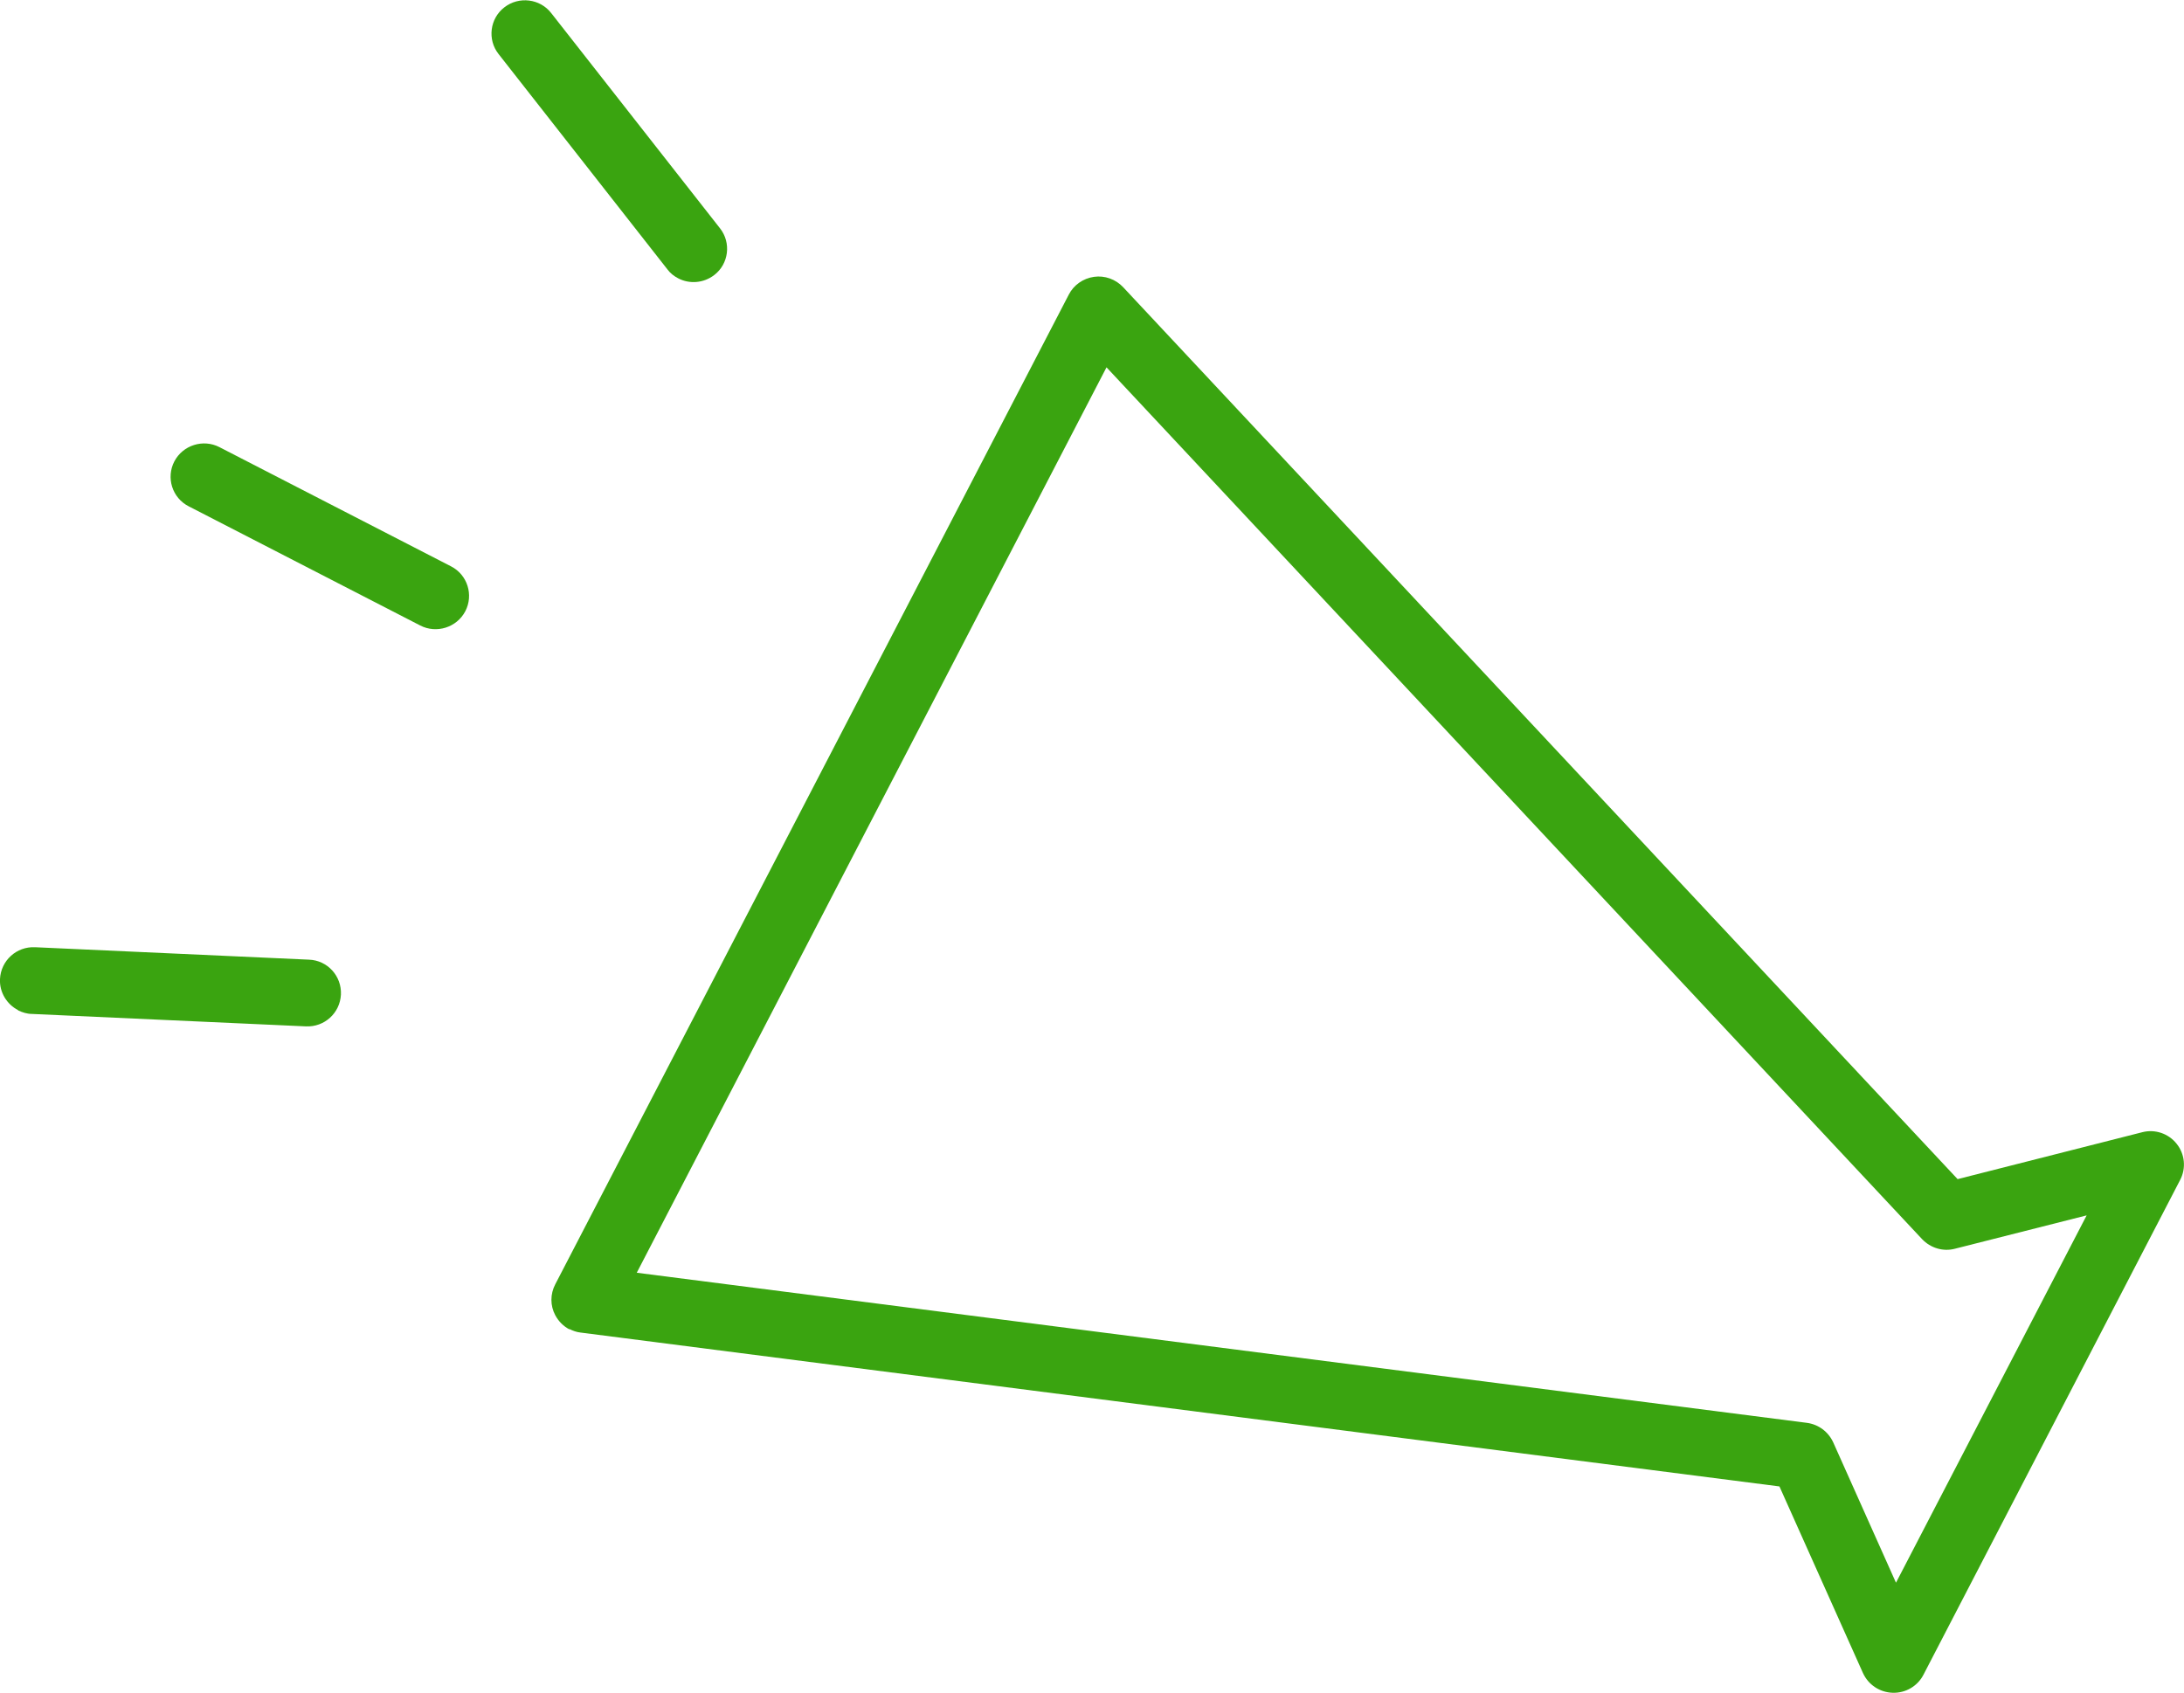 <svg width="129" height="100" viewBox="0 0 129 100" fill="none" xmlns="http://www.w3.org/2000/svg">
<g clip-path="url(#clip0_90_125)">
<path d="M33.641 78.526C33.285 78.343 32.995 78.054 32.797 77.686C32.494 77.121 32.494 76.438 32.797 75.86L63.129 17.402C63.419 16.837 63.972 16.444 64.619 16.352C65.252 16.26 65.898 16.496 66.333 16.956L115.628 69.648L126.534 66.877C127.286 66.68 128.09 66.956 128.565 67.56C129.053 68.164 129.132 69.004 128.776 69.688L113.61 98.923C113.267 99.593 112.555 100.013 111.79 99.987C111.025 99.961 110.353 99.514 110.036 98.818L105.104 87.799L34.288 78.71C34.05 78.684 33.839 78.605 33.628 78.5L33.641 78.526ZM65.357 21.697L37.611 75.177L106.726 84.043C107.412 84.135 107.992 84.568 108.282 85.198L111.988 93.486L123.25 71.789L115.47 73.759C114.771 73.943 114.032 73.719 113.531 73.194L65.357 21.697Z" fill="#3AA410"/>
<path d="M24.819 36.945L11.143 29.905C10.168 29.406 9.798 28.211 10.299 27.252C10.801 26.294 12.001 25.913 12.963 26.412L26.639 33.452C27.615 33.951 27.984 35.146 27.483 36.105C26.982 37.063 25.782 37.444 24.819 36.945Z" fill="#3AA410"/>
<path d="M40.064 16.443C39.813 16.312 39.589 16.141 39.417 15.905L29.448 3.191C28.775 2.338 28.933 1.09 29.791 0.433C30.648 -0.236 31.901 -0.079 32.56 0.775L42.53 13.488C43.202 14.342 43.044 15.59 42.187 16.246C41.554 16.732 40.723 16.785 40.064 16.443Z" fill="#3AA410"/>
<path d="M1.068 59.666C0.409 59.325 -0.04 58.616 -1.68027e-05 57.828C0.053 56.738 0.976 55.897 2.07 55.95L18.252 56.685C19.346 56.724 20.19 57.657 20.137 58.747C20.084 59.837 19.161 60.678 18.067 60.625L1.886 59.89C1.596 59.89 1.319 59.798 1.068 59.68V59.666Z" fill="#3AA410"/>
</g>
<defs>
<clipPath id="clip0_90_125">
<rect width="129" height="100" fill="white"/>
</clipPath>
</defs>
</svg>

